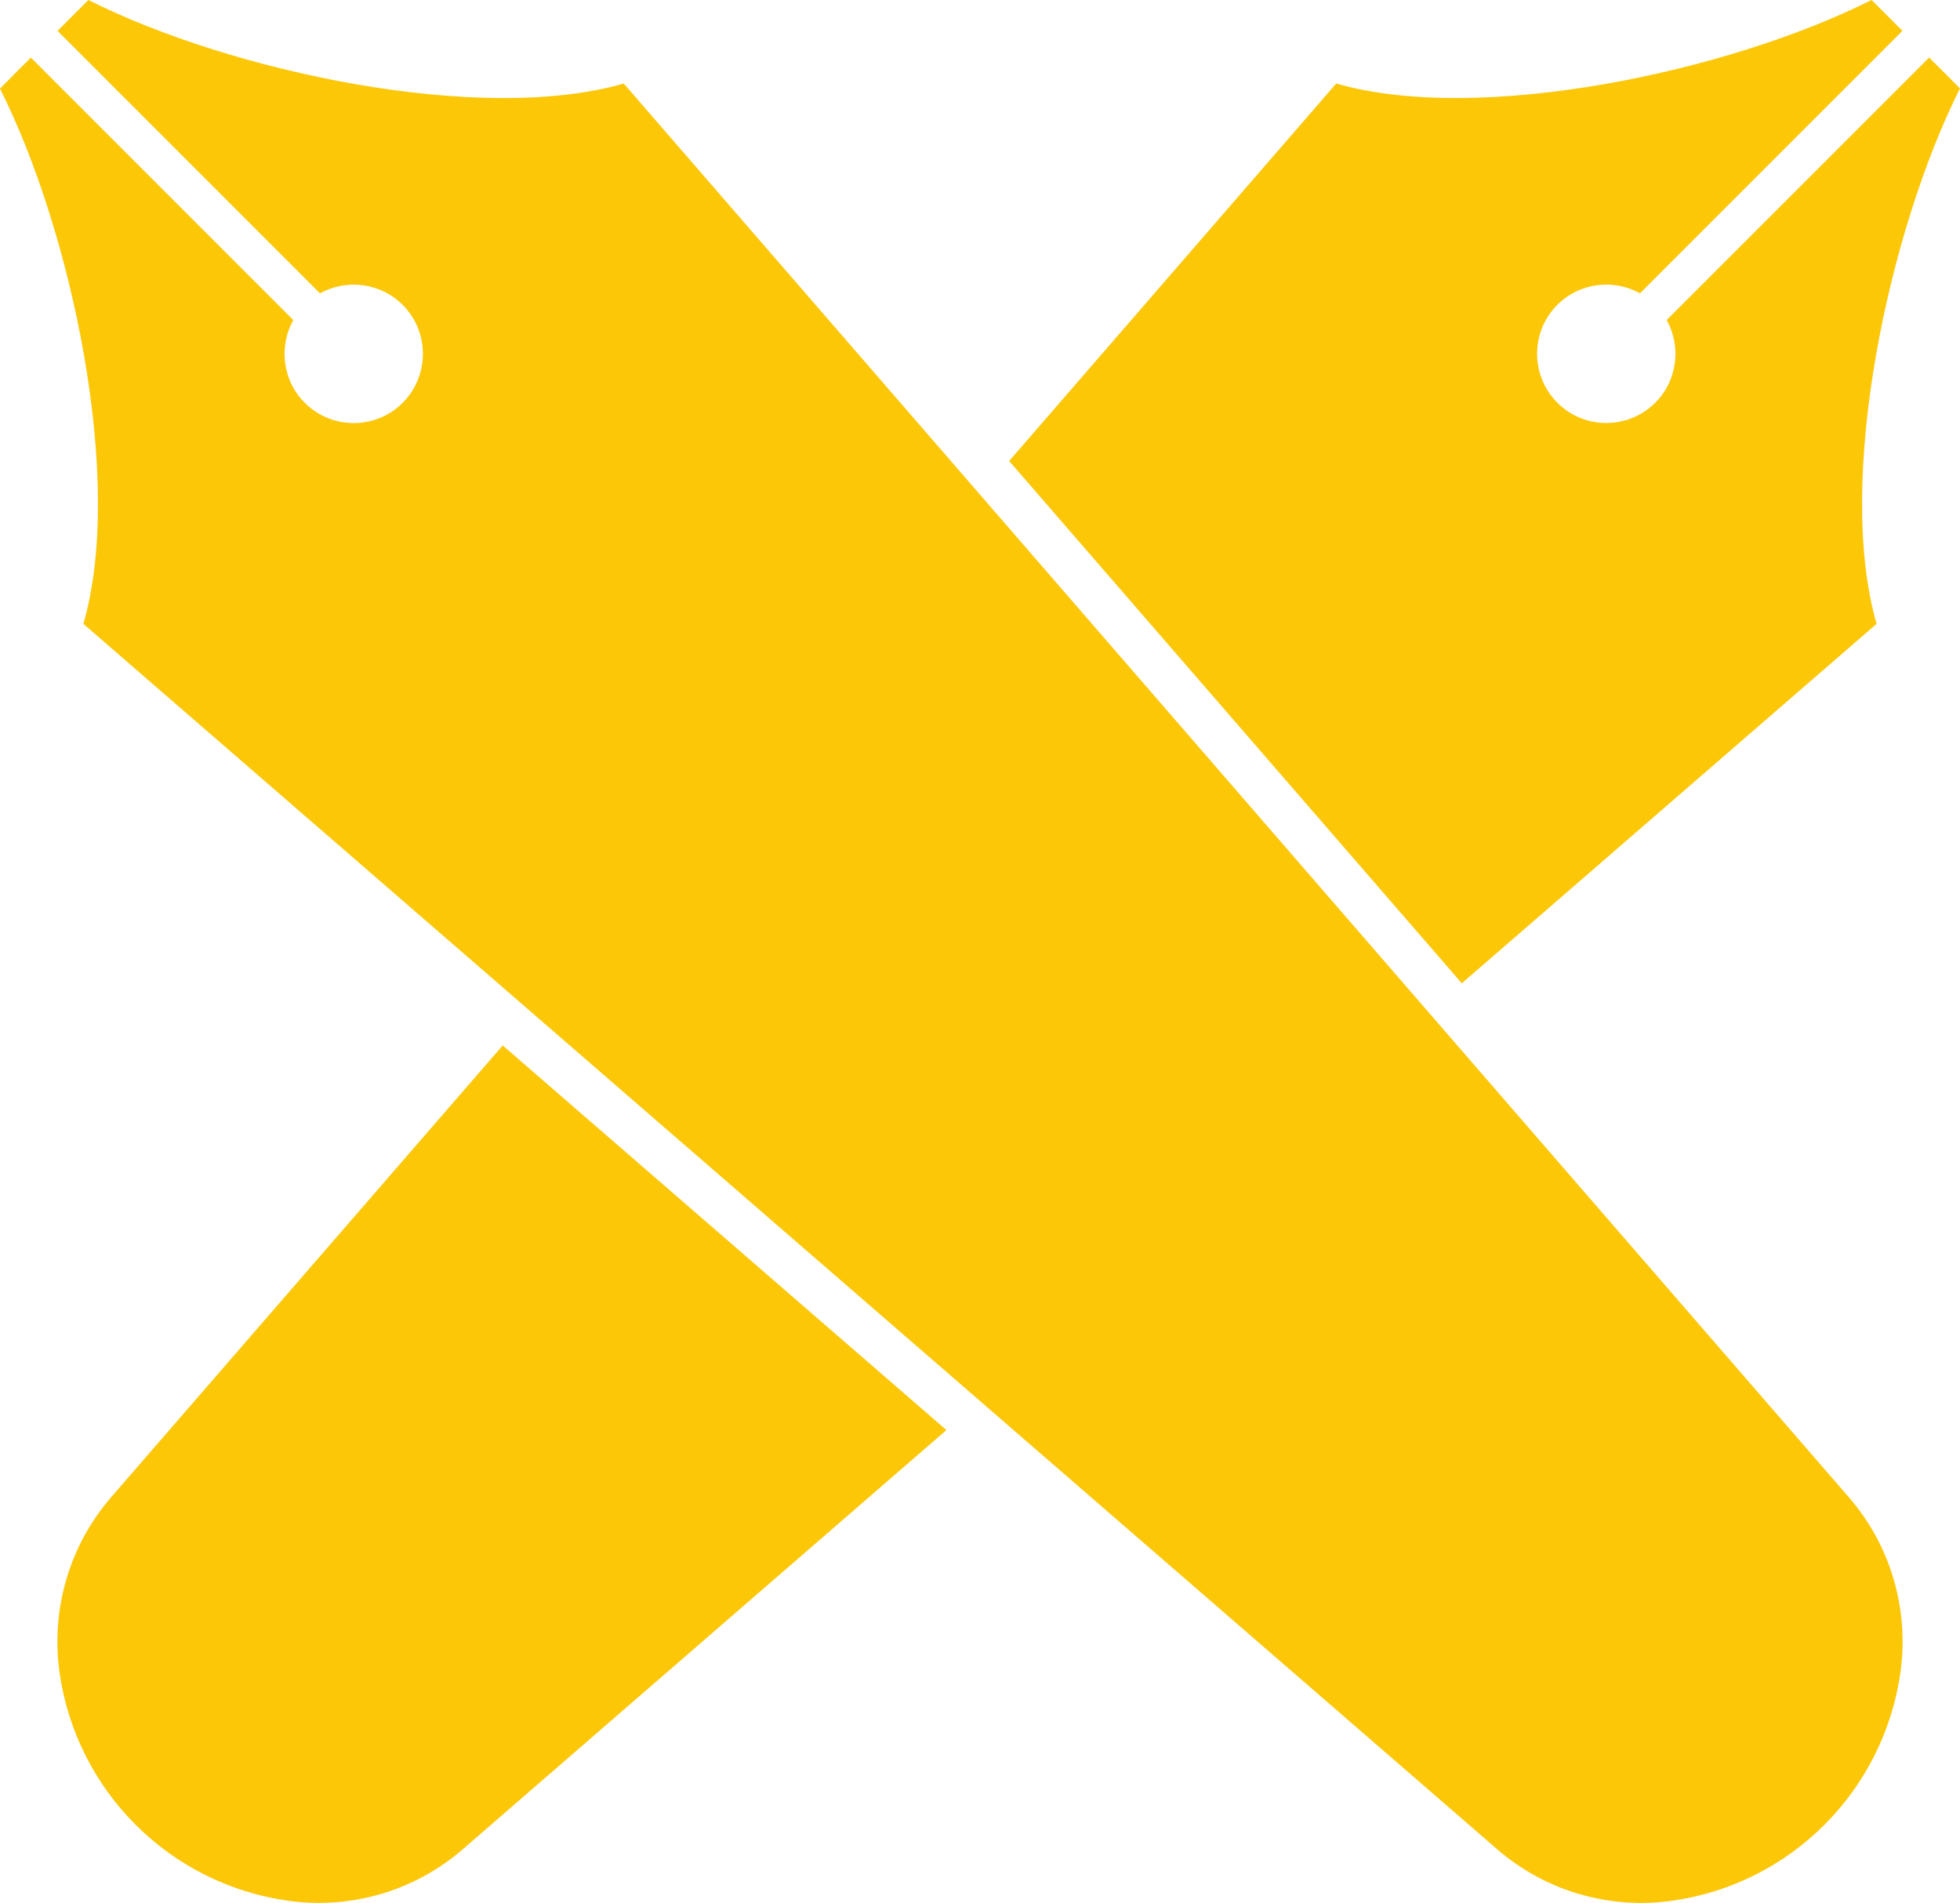 <svg height="62.363pt" viewBox="0 0 64.242 62.363" width="64.242pt" xmlns="http://www.w3.org/2000/svg"><g fill="#fcc707"><path d="m61.508 20.445c-1.355-4.699.383-12.867 2.734-17.547l-1.012-1.012-8.602 8.602c.48.863.359 1.977-.375 2.711-.887.883-2.324.887-3.207 0-.887-.887-.887-2.324 0-3.211.734-.73 1.844-.855 2.707-.375l8.602-8.602-1.012-1.012c-4.672 2.352-12.848 4.094-17.547 2.738l-10.719 12.371 14.836 17.117zm0 0"/><path d="m3.637 49.074c-1.367 1.582-1.977 3.68-1.684 5.75.555 3.871 3.598 6.914 7.469 7.465 2.07.297 4.164-.312 5.746-1.684l15.852-13.738-14.543-12.605zm0 0"/><path d="m20.445 2.738c-4.699 1.355-12.871-.383-17.547-2.738l-1.012 1.012 8.602 8.602c.863-.48 1.977-.355 2.711.379.883.883.883 2.32 0 3.207-.887.887-2.324.887-3.211 0-.734-.734-.855-1.848-.375-2.711l-8.602-8.602-1.012 1.016c2.352 4.672 4.094 12.848 2.734 17.543l46.34 40.16c1.582 1.371 3.676 1.98 5.75 1.684 3.871-.551 6.91-3.594 7.465-7.465.293-2.07-.312-4.168-1.684-5.75zm0 0"/></g></svg>